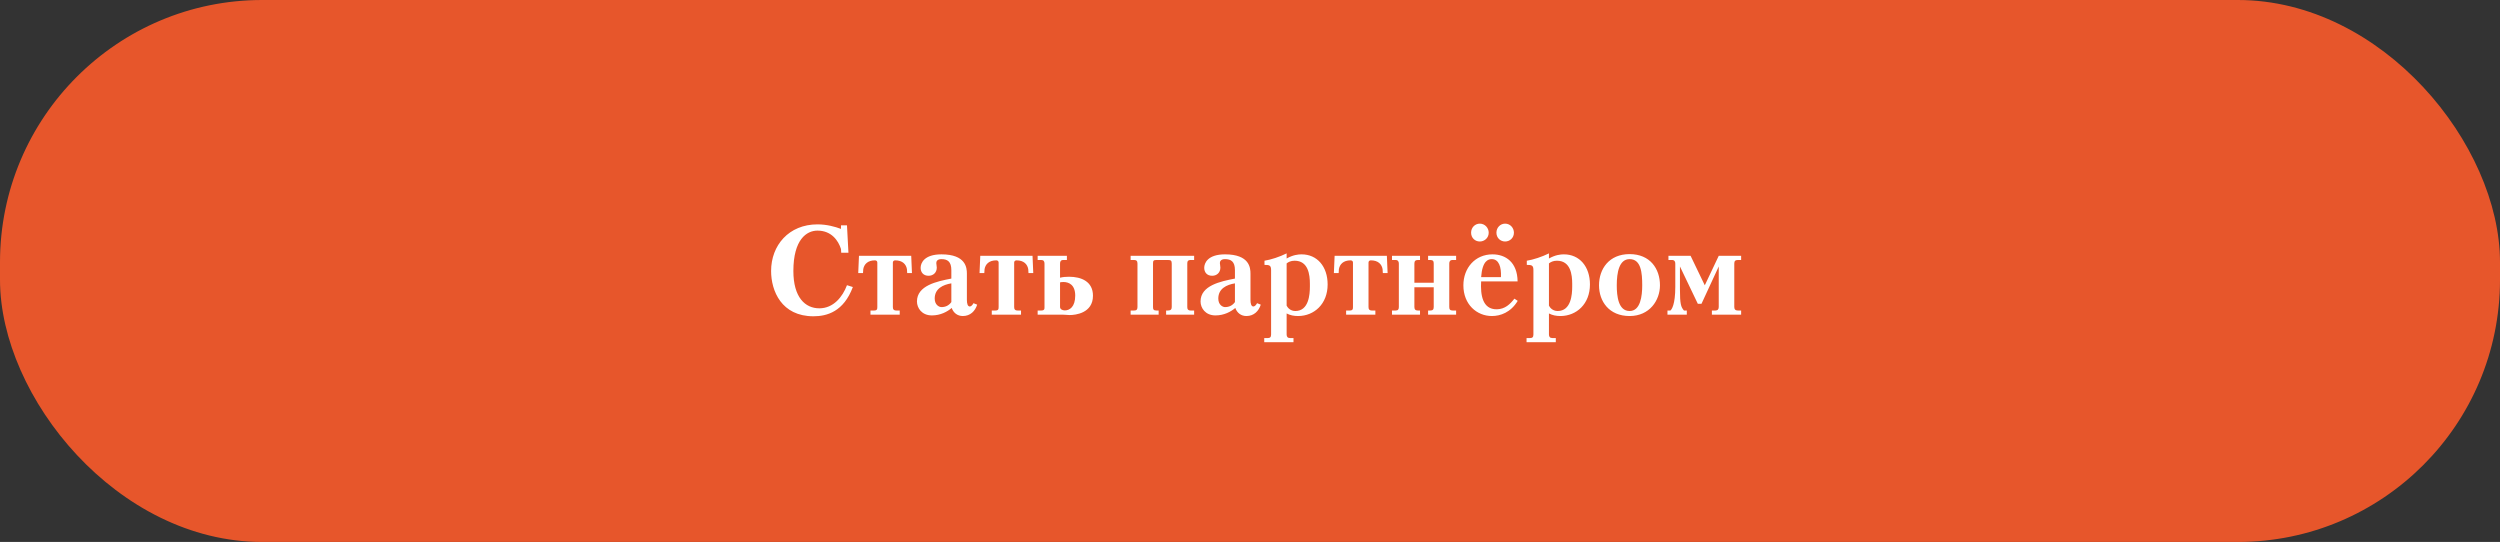 <?xml version="1.0" encoding="UTF-8"?> <svg xmlns="http://www.w3.org/2000/svg" width="286" height="62" viewBox="0 0 286 62" fill="none"><rect x="0" y="0" width="286" height="62" fill="#333333" stroke="none"/><g clip-path="url(#clip0_2112_29873)"><rect width="286" height="62" fill="#E7562B"></rect><path d="M96.208 26.186V25.78H96.894L97.062 28.916H96.236L96.208 28.482C95.914 27.558 95.144 26.382 93.52 26.382C92.274 26.382 90.762 27.404 90.762 31.002C90.762 34.012 92.106 35.272 93.73 35.272C95.34 35.272 96.39 33.97 96.894 32.626L97.566 32.836C96.516 35.65 94.612 36.182 93.058 36.182C89.404 36.182 88.214 33.284 88.214 31.002C88.214 28.062 90.244 25.668 93.52 25.668C94.584 25.668 95.536 25.934 96.208 26.186ZM98.182 31.24L98.266 29.266H104.244L104.328 31.24H103.782L103.754 30.792C103.656 30.232 103.25 29.784 102.41 29.784C102.242 29.784 102.144 29.896 102.144 30.036V35.118C102.144 35.356 102.214 35.524 102.55 35.524H102.928V36H99.582V35.524H99.974C100.338 35.524 100.366 35.37 100.366 35.118V30.036C100.366 29.896 100.268 29.784 100.1 29.784C99.26 29.784 98.854 30.232 98.756 30.792L98.728 31.24H98.182ZM111.368 34.684L111.788 34.852C111.564 35.58 111.004 36.154 110.15 36.154C109.534 36.154 109.072 35.79 108.876 35.23C108.386 35.65 107.602 36.084 106.608 36.084C105.446 36.084 104.9 35.23 104.9 34.488C104.9 32.668 107.168 32.192 108.834 31.87V30.904C108.834 29.924 108.386 29.644 107.7 29.644C107.21 29.644 107.112 29.91 107.112 30.092C107.112 30.26 107.168 30.414 107.168 30.61C107.168 31.184 106.762 31.548 106.23 31.548C105.614 31.548 105.32 31.128 105.32 30.638C105.32 30.092 105.726 29.098 107.7 29.098C110.5 29.098 110.612 30.638 110.612 31.296V34.292C110.612 34.768 110.71 35.062 110.948 35.062C111.06 35.062 111.228 34.95 111.368 34.684ZM108.834 32.416C107.882 32.57 106.93 33.018 106.93 34.152C106.93 34.894 107.448 35.132 107.7 35.132C108.148 35.132 108.54 34.964 108.834 34.558V32.416ZM112.059 31.24L112.143 29.266H118.121L118.205 31.24H117.659L117.631 30.792C117.533 30.232 117.127 29.784 116.287 29.784C116.119 29.784 116.021 29.896 116.021 30.036V35.118C116.021 35.356 116.091 35.524 116.427 35.524H116.805V36H113.459V35.524H113.851C114.215 35.524 114.243 35.37 114.243 35.118V30.036C114.243 29.896 114.145 29.784 113.977 29.784C113.137 29.784 112.731 30.232 112.633 30.792L112.605 31.24H112.059ZM119.491 35.118V30.162C119.491 29.882 119.379 29.742 119.113 29.742H118.707V29.266H122.053V29.742H121.647C121.339 29.742 121.269 29.924 121.269 30.162V31.772C121.591 31.688 121.927 31.66 122.305 31.66C123.705 31.66 125.035 32.206 125.035 33.83C125.035 35.846 122.991 36.042 122.375 36.042C122.193 36.042 121.829 36.014 121.633 36H118.707V35.524H119.099C119.505 35.524 119.491 35.328 119.491 35.118ZM121.269 35.118C121.269 35.356 121.507 35.51 121.815 35.51C122.361 35.51 123.005 35.118 123.005 33.816C123.005 32.57 122.263 32.262 121.661 32.262C121.521 32.262 121.381 32.276 121.269 32.304V35.118ZM132.297 29.742C131.947 29.742 131.905 29.84 131.905 30.162V35.118C131.905 35.384 131.961 35.524 132.297 35.524H132.549V36H129.343V35.524H129.749C130.043 35.524 130.127 35.384 130.127 35.118V30.162C130.127 29.882 130.029 29.742 129.749 29.742H129.343V29.266H136.609V29.742H136.231C135.881 29.742 135.825 29.91 135.825 30.162V35.118C135.825 35.356 135.895 35.524 136.231 35.524H136.609V36H133.403V35.524H133.613C133.949 35.524 134.047 35.37 134.047 35.118V30.162C134.047 29.826 133.949 29.742 133.627 29.742H132.297ZM143.811 34.684L144.231 34.852C144.007 35.58 143.447 36.154 142.593 36.154C141.977 36.154 141.515 35.79 141.319 35.23C140.829 35.65 140.045 36.084 139.051 36.084C137.889 36.084 137.343 35.23 137.343 34.488C137.343 32.668 139.611 32.192 141.277 31.87V30.904C141.277 29.924 140.829 29.644 140.143 29.644C139.653 29.644 139.555 29.91 139.555 30.092C139.555 30.26 139.611 30.414 139.611 30.61C139.611 31.184 139.205 31.548 138.673 31.548C138.057 31.548 137.763 31.128 137.763 30.638C137.763 30.092 138.169 29.098 140.143 29.098C142.943 29.098 143.055 30.638 143.055 31.296V34.292C143.055 34.768 143.153 35.062 143.391 35.062C143.503 35.062 143.671 34.95 143.811 34.684ZM141.277 32.416C140.325 32.57 139.373 33.018 139.373 34.152C139.373 34.894 139.891 35.132 140.143 35.132C140.591 35.132 140.983 34.964 141.277 34.558V32.416ZM145.413 30.904C145.413 30.358 145.231 30.302 144.657 30.302V29.826C145.385 29.714 146.407 29.378 147.191 28.986V29.574C147.919 29.154 148.535 29.098 148.899 29.098C150.691 29.098 151.881 30.498 151.881 32.542C151.881 34.782 150.341 36.14 148.521 36.154C148.017 36.154 147.597 36.07 147.191 35.86V38.268C147.191 38.52 147.303 38.674 147.583 38.674H147.975V39.15H144.629V38.674H145.021C145.287 38.674 145.413 38.576 145.413 38.268V30.904ZM147.191 34.964C147.471 35.51 147.975 35.58 148.185 35.58C149.725 35.58 149.851 33.69 149.851 32.794V32.458C149.851 31.422 149.669 29.826 148.101 29.826C147.667 29.826 147.387 29.98 147.191 30.134V34.964ZM152.596 31.24L152.68 29.266H158.658L158.742 31.24H158.196L158.168 30.792C158.07 30.232 157.664 29.784 156.824 29.784C156.656 29.784 156.558 29.896 156.558 30.036V35.118C156.558 35.356 156.628 35.524 156.964 35.524H157.342V36H153.996V35.524H154.388C154.752 35.524 154.78 35.37 154.78 35.118V30.036C154.78 29.896 154.682 29.784 154.514 29.784C153.674 29.784 153.268 30.232 153.17 30.792L153.142 31.24H152.596ZM161.806 32.346H164.018V30.162C164.018 29.882 163.948 29.742 163.612 29.742H163.374V29.266H166.58V29.742H166.188C165.88 29.742 165.796 29.91 165.796 30.162V35.118C165.796 35.384 165.88 35.524 166.188 35.524H166.58V36H163.374V35.524H163.612C163.906 35.524 164.018 35.412 164.018 35.118V32.864H161.806V35.118C161.806 35.384 161.918 35.524 162.198 35.524H162.45V36H159.244V35.524H159.65C159.944 35.524 160.028 35.384 160.028 35.118V30.162C160.028 29.924 159.93 29.742 159.65 29.742H159.244V29.266H162.45V29.742H162.198C161.904 29.742 161.806 29.896 161.806 30.162V32.346ZM170.309 26.62C170.309 27.222 169.819 27.628 169.287 27.628C168.755 27.628 168.293 27.222 168.293 26.62C168.293 26.018 168.755 25.584 169.287 25.584C169.889 25.584 170.309 26.088 170.309 26.62ZM173.193 26.62C173.193 27.222 172.717 27.628 172.185 27.628C171.653 27.628 171.191 27.222 171.191 26.62C171.191 26.018 171.653 25.584 172.185 25.584C172.787 25.584 173.193 26.088 173.193 26.62ZM173.613 32.192H169.441C169.357 33.718 169.581 35.398 171.233 35.384C172.171 35.37 172.759 34.796 173.249 34.166L173.627 34.418C172.829 35.748 171.639 36.154 170.673 36.154C168.951 36.154 167.411 34.838 167.411 32.64C167.411 30.652 168.755 29.098 170.743 29.098C172.241 29.098 173.585 29.994 173.613 32.192ZM171.709 31.702C171.765 30.54 171.471 29.644 170.659 29.644C170.267 29.644 169.581 29.812 169.441 31.702H171.709ZM175.422 30.904C175.422 30.358 175.24 30.302 174.666 30.302V29.826C175.394 29.714 176.416 29.378 177.2 28.986V29.574C177.928 29.154 178.544 29.098 178.908 29.098C180.7 29.098 181.89 30.498 181.89 32.542C181.89 34.782 180.35 36.14 178.53 36.154C178.026 36.154 177.606 36.07 177.2 35.86V38.268C177.2 38.52 177.312 38.674 177.592 38.674H177.984V39.15H174.638V38.674H175.03C175.296 38.674 175.422 38.576 175.422 38.268V30.904ZM177.2 34.964C177.48 35.51 177.984 35.58 178.194 35.58C179.734 35.58 179.86 33.69 179.86 32.794V32.458C179.86 31.422 179.678 29.826 178.11 29.826C177.676 29.826 177.396 29.98 177.2 30.134V34.964ZM182.928 32.64C182.928 30.764 184.076 29.07 186.428 29.07C188.766 29.07 189.9 30.736 189.9 32.64C189.9 34.362 188.71 36.154 186.428 36.154C184.076 36.154 182.928 34.474 182.928 32.64ZM184.958 32.64C184.958 33.858 185.126 35.58 186.428 35.58C187.674 35.58 187.87 33.858 187.87 32.64C187.87 31.212 187.744 29.644 186.428 29.644C185.238 29.644 184.958 31.156 184.958 32.64ZM195.028 32.64L196.624 29.266H199.186V29.742H198.808C198.5 29.742 198.402 29.882 198.402 30.162V35.118C198.402 35.37 198.514 35.524 198.808 35.524H199.186V36H195.84V35.524H196.232C196.512 35.524 196.624 35.37 196.624 35.118V30.484L194.65 34.754H194.23L192.186 30.484V33.116C192.186 34.768 192.298 35.132 192.648 35.524H192.97V36H190.758V35.524H191.094C191.234 35.412 191.654 34.866 191.654 32.808V30.162C191.654 29.91 191.556 29.742 191.262 29.742H190.87V29.266H193.404L195.028 32.64Z" fill="white"></path></g><defs><clipPath id="clip0_2112_29873"><rect width="286" height="62" rx="30" fill="white"></rect></clipPath></defs></svg> 